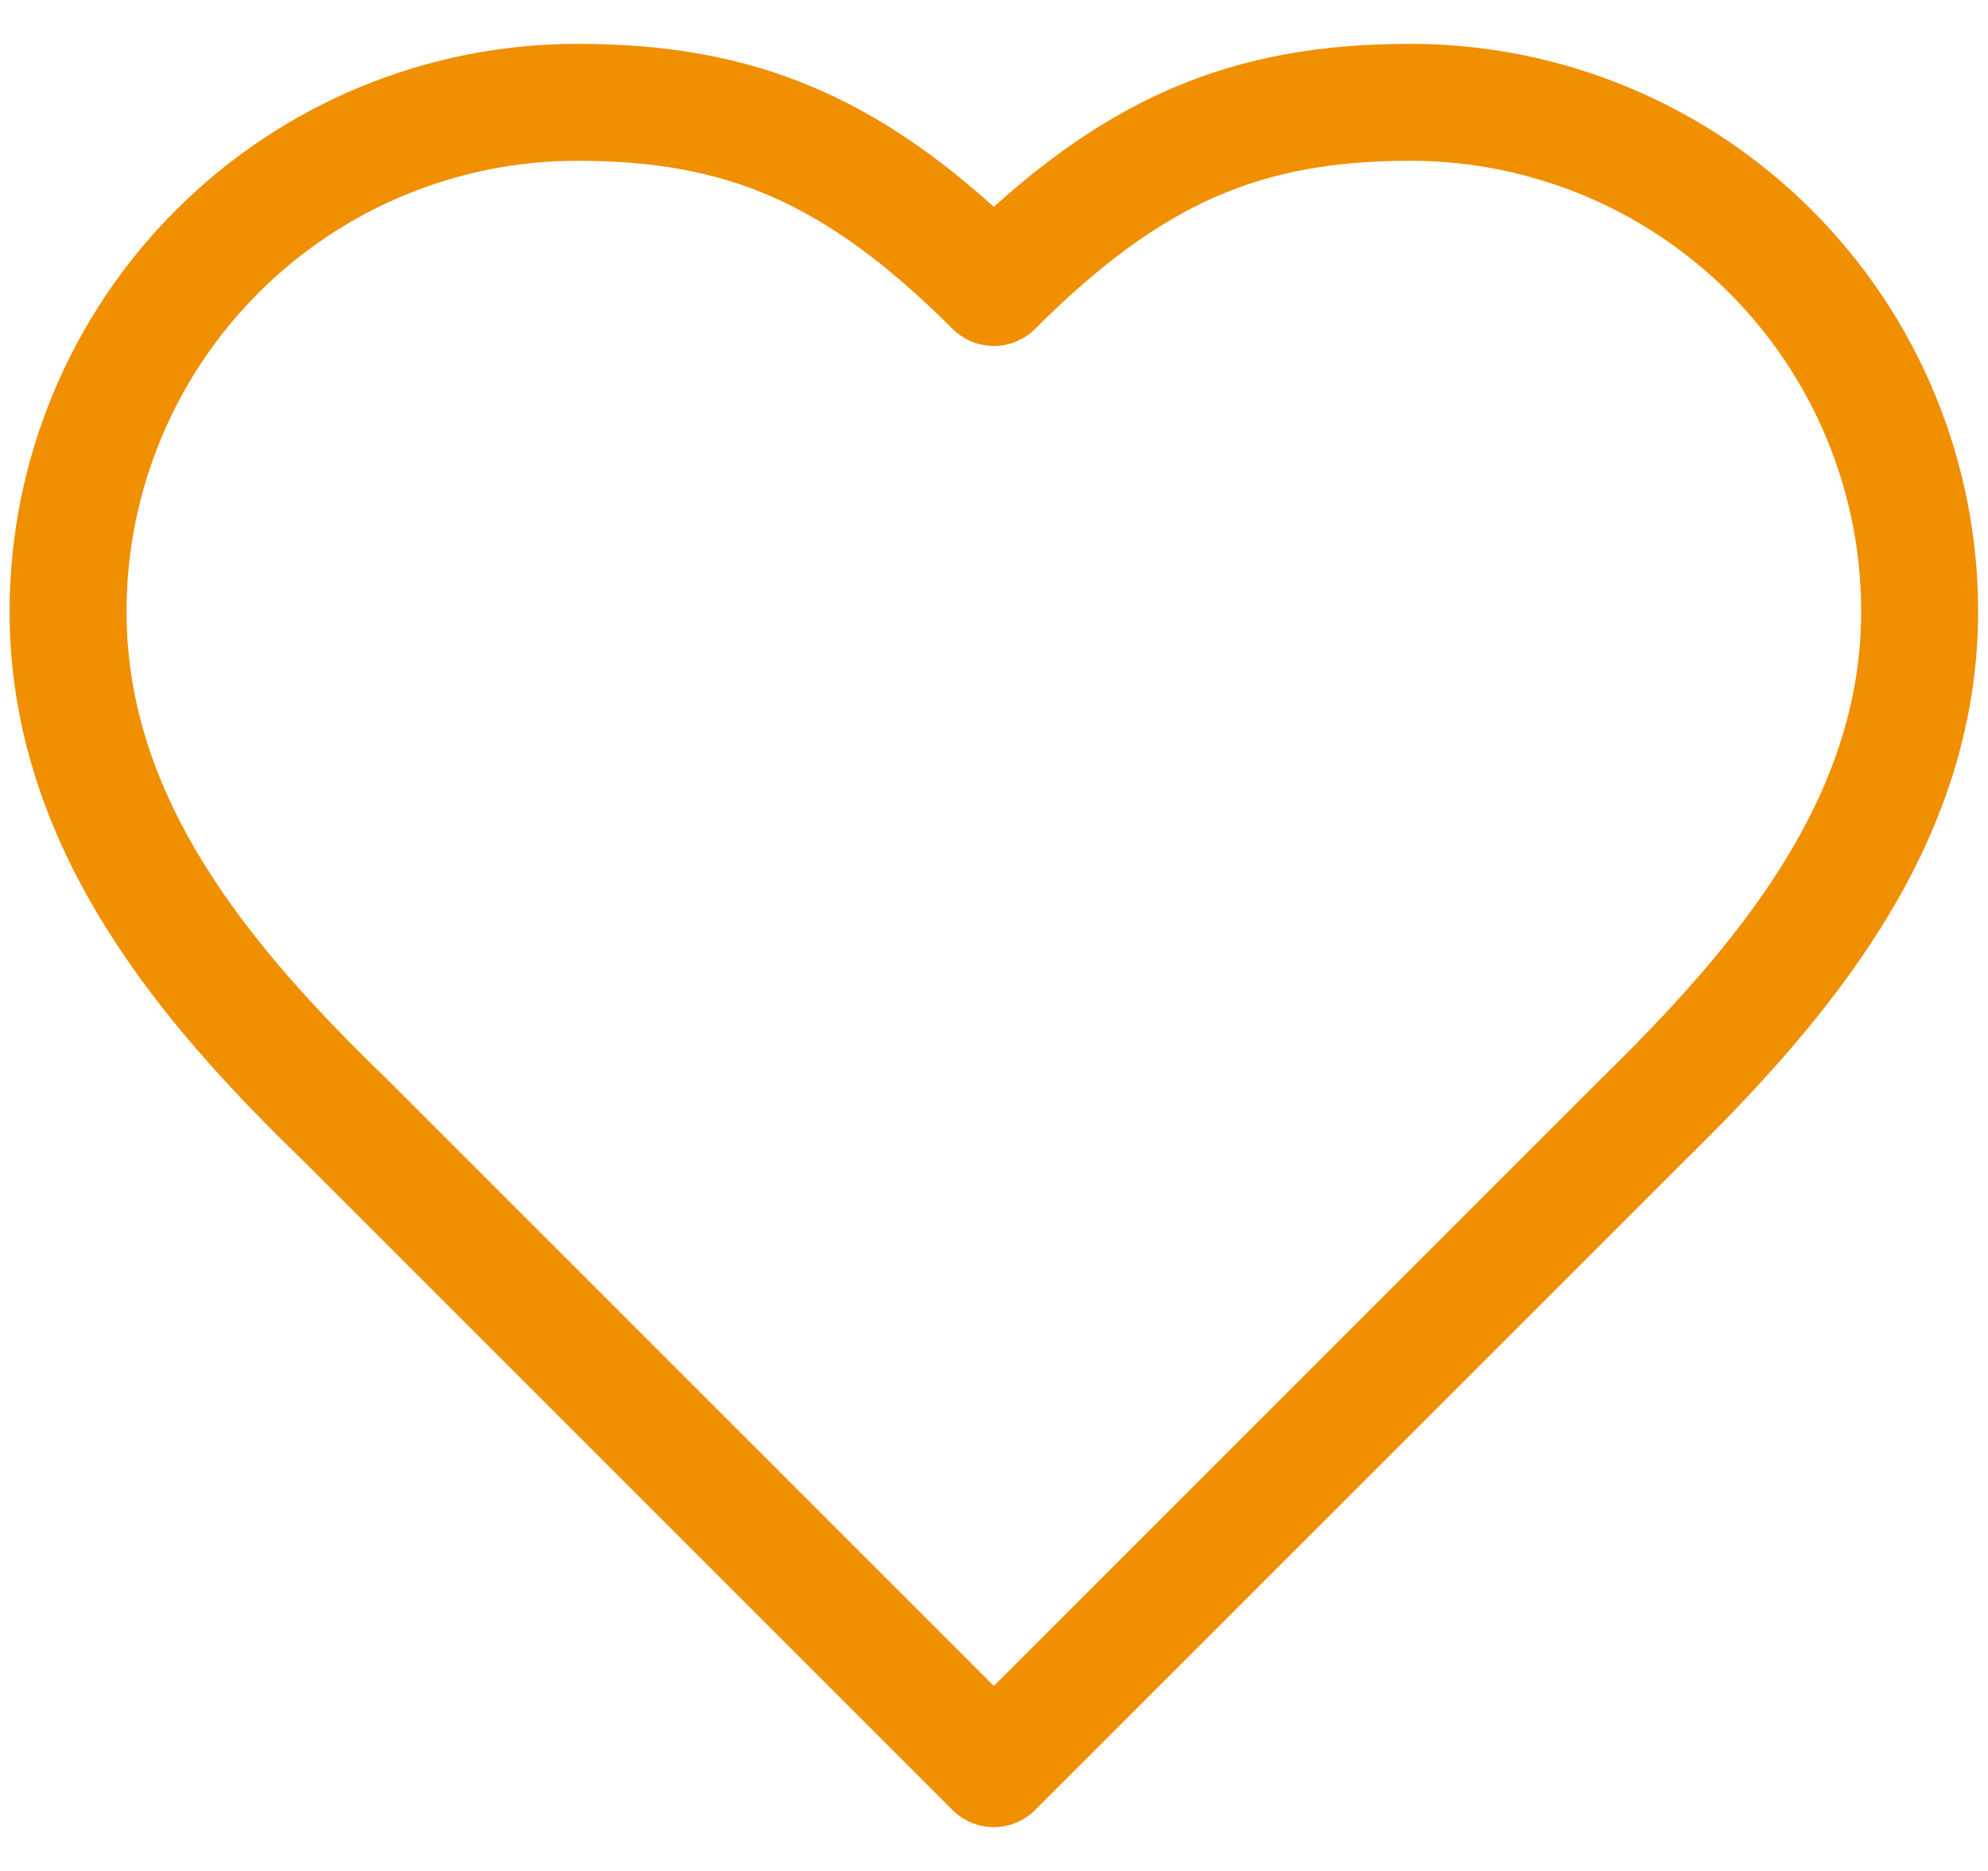 <?xml version="1.0" encoding="UTF-8"?> <svg xmlns="http://www.w3.org/2000/svg" width="34" height="32" viewBox="0 0 34 32" fill="none"><path d="M28.081 19.167C30.44 16.855 32.831 14.084 32.831 10.458C32.831 8.149 31.913 5.934 30.28 4.301C28.647 2.667 26.432 1.75 24.122 1.75C21.336 1.75 19.372 2.542 16.997 4.917C14.622 2.542 12.659 1.75 9.872 1.75C7.563 1.75 5.348 2.667 3.715 4.301C2.082 5.934 1.164 8.149 1.164 10.458C1.164 14.1 3.539 16.871 5.914 19.167L16.997 30.25L28.081 19.167Z" stroke="#F08F00" stroke-width="2" stroke-linecap="round" stroke-linejoin="round"></path></svg> 